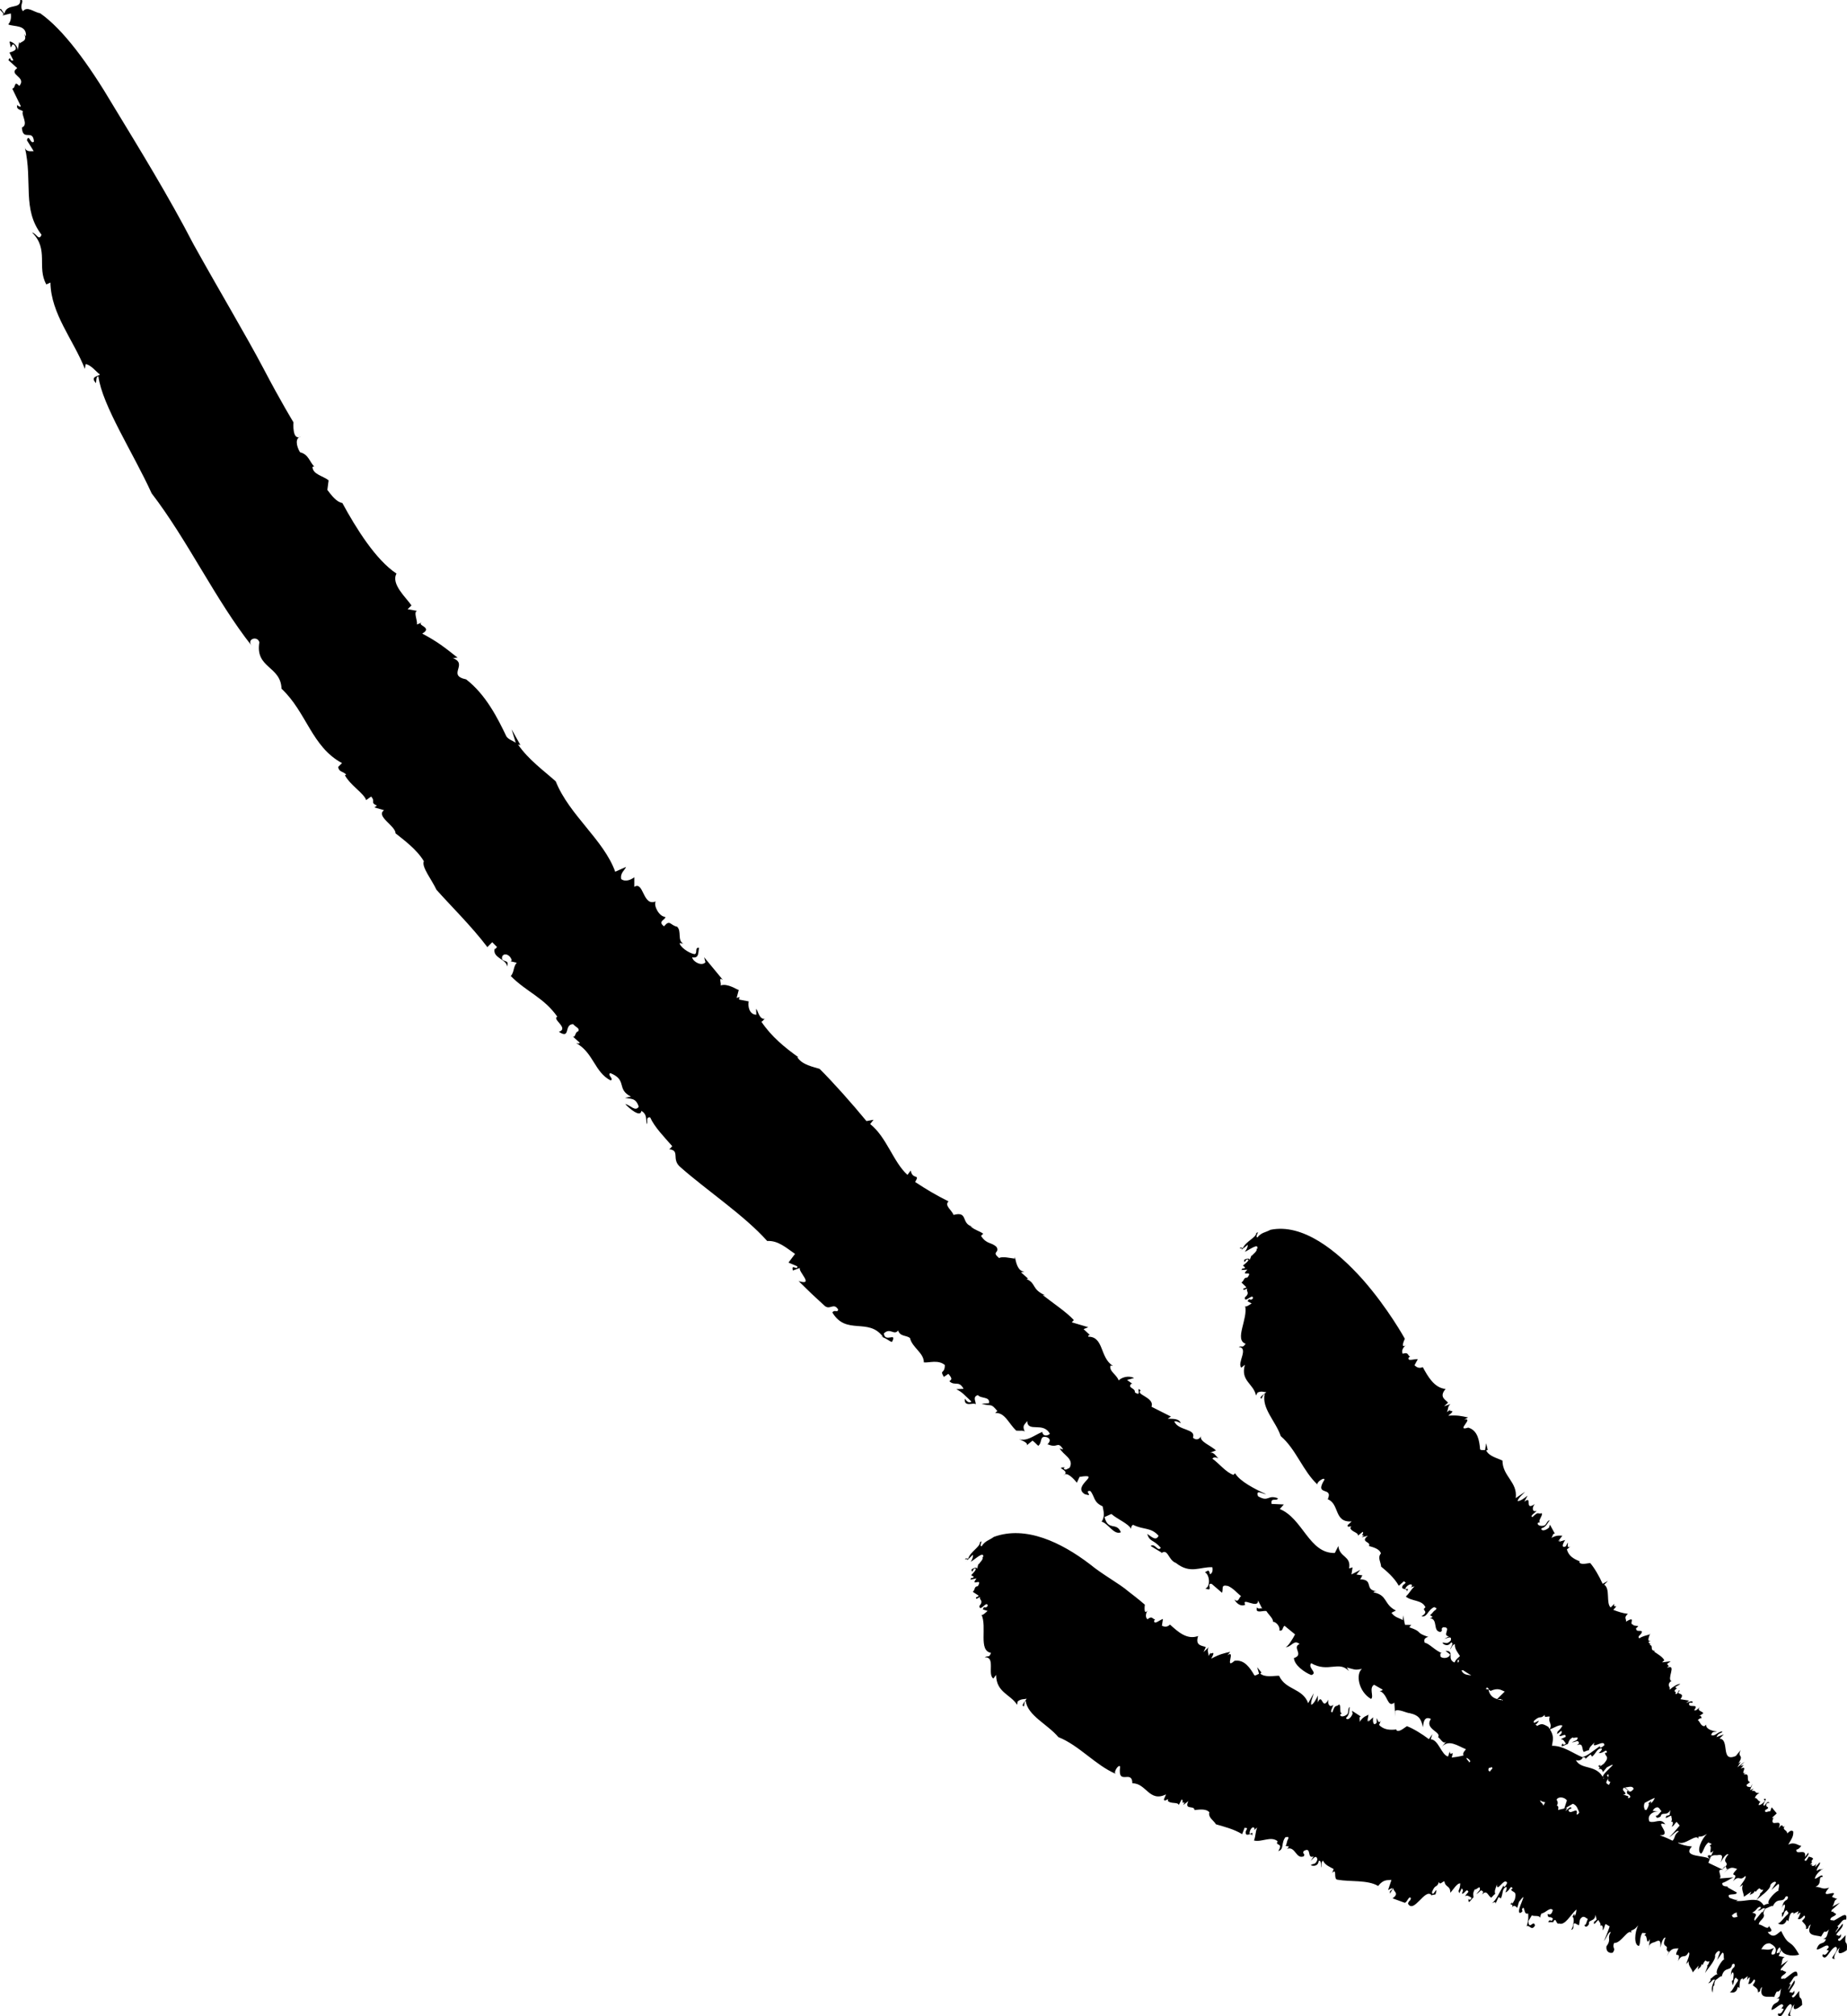 <?xml version="1.0" encoding="UTF-8"?> <svg xmlns="http://www.w3.org/2000/svg" viewBox="0 0 116.586 127.282" fill="none"><path d="M116.575 123.106C116.642 122.366 116.389 122.923 116.506 122.162C116.359 122.287 116.056 122.728 116.021 122.417C116.276 122.283 116.183 122.172 116.207 122.082C116.059 122.356 116.019 122.095 115.895 122.162C115.992 121.926 116.402 121.662 116.311 121.434L115.862 121.998C115.859 121.858 116.195 121.59 115.958 121.624C116.249 121.377 116.277 121.136 116.529 121.184C116.667 120.514 115.998 121.19 115.673 121.27C115.716 121.245 115.775 121.172 115.818 121.148C115.673 121.27 115.613 121.211 115.535 121.205C115.52 120.985 115.817 121.012 115.904 120.827L115.71 120.705C115.723 120.682 115.728 120.674 115.736 120.659C115.63 120.7 115.545 120.717 115.637 120.556C115.827 120.416 115.99 120.24 116.137 120.113L115.654 120.366C115.814 120.194 115.741 119.917 115.977 119.885L115.636 119.747L115.771 119.539C115.737 119.377 114.837 119.883 115.457 119.165C114.998 119.309 115.013 119.123 114.594 119.111C115.072 118.912 114.704 118.477 115.048 118.482C115.049 118.217 114.703 118.611 114.554 118.598C114.585 118.36 114.92 118.02 115.128 117.956L114.874 118.038L114.932 117.964L114.668 118.098C114.713 117.811 114.942 117.698 114.867 117.56L114.58 117.875L114.656 117.623C114.567 117.799 114.446 117.812 114.342 117.778L114.403 117.703L114.253 117.688C114.512 117.56 114.22 117.549 114.453 117.342C114.382 117.255 114.377 117.26 114.174 117.205L114.02 117.456C113.661 117.501 114.283 117.108 114.135 116.963L113.933 117.231C114.054 116.61 113.337 117.176 113.392 116.76C113.54 116.774 113.762 116.451 113.699 116.525C113.474 116.503 113.289 116.247 112.875 116.446C113.132 116.023 113.21 115.901 113.193 115.611C113.065 115.533 113.021 115.554 112.806 115.741C112.826 115.5 112.446 115.543 112.668 115.262C112.464 115.455 112.611 115.136 112.401 115.268L112.481 115.147L112.273 115.417C112.574 114.668 111.687 115.458 111.922 114.789L112.013 114.746L111.849 114.775C111.934 114.648 112.025 114.612 112.151 114.471L111.831 114.09L111.737 114.349C111.636 114.308 111.372 114.508 111.419 114.269C111.893 114.019 111.309 114.146 111.541 113.829L111.706 113.8C111.581 113.726 111.581 113.726 111.367 113.993C111.149 113.956 111.693 113.422 111.327 113.578L111.407 113.673C111.305 113.847 111.058 113.997 111.002 113.935C111.023 113.884 111.078 113.731 111.153 113.741C110.959 113.737 110.911 113.458 110.774 113.519C110.783 113.385 110.961 113.22 111.054 113.183C110.626 113.194 110.991 113.04 110.562 113.051L110.696 112.911L110.464 113.011L110.621 112.604L110.499 112.822C110.397 112.784 110.261 112.84 110.246 112.672L110.469 112.498C110.152 112.416 110.541 111.915 110.068 112.028C110.089 111.977 110.18 111.939 110.227 111.919C109.739 112.081 110.427 111.414 109.868 111.648C109.948 111.587 110.006 111.481 110.068 111.428L109.856 111.485L110.121 111.209L109.667 111.566L109.882 111.223L109.726 111.326C110.13 110.704 109.625 110.994 109.876 110.475L109.568 110.849C108.571 111.288 109.212 109.799 108.539 109.754L108.809 109.487L108.347 109.661C108.474 109.358 108.622 109.47 108.73 109.305C108.424 109.294 108.274 109.647 108.013 109.53C108.095 109.249 108.239 109.364 108.38 109.31C108.075 109.27 107.669 109.156 107.691 108.873C107.654 108.909 107.598 108.951 107.591 108.972C107.355 108.976 107.317 108.694 107.171 108.581C107.299 108.457 107.352 108.468 107.408 108.473C107.378 108.409 107.4 108.257 107.237 108.345L107.515 108.158C107.465 108.006 107.063 108.031 107.31 107.731C107.223 107.846 107.016 108.048 106.942 107.951C107.306 107.483 106.535 107.886 106.621 107.519C106.733 107.44 106.855 107.524 106.834 107.49C106.874 107.307 106.619 107.438 106.431 107.508L106.618 107.355L106.067 107.265C106.434 106.801 105.702 107.018 106.026 106.738C105.929 106.606 105.94 107.02 105.748 106.919C105.882 106.707 105.531 106.869 105.807 106.607L105.857 106.592L105.739 106.505L106.067 106.309C105.924 106.276 105.593 106.479 105.385 106.673C105.453 106.44 105.213 106.446 105.418 106.168L105.514 106.132C105.175 105.999 105.871 105.016 105.231 105.28C105.253 105.236 105.324 105.169 105.351 105.196L105.227 105.037L105.463 104.873L104.914 104.94L105.053 104.809C104.954 104.596 104.639 104.422 104.4 104.257L104.494 104.224C104.073 104.194 104.422 103.87 104.116 103.844C104.158 103.818 104.177 103.809 104.189 103.811L104.045 103.663L104.211 103.566C103.81 103.74 104.31 102.874 104.118 103.181C103.926 103.244 103.669 103.284 103.476 103.428C103.312 103.274 103.621 103.218 103.645 103.002C103.552 102.868 103.29 103.072 103.269 102.792L103.412 102.666C103.319 102.612 103.176 102.654 103.057 102.57L103.153 102.539C102.704 102.637 103.372 101.935 102.633 102.371C102.681 102.188 102.467 102.134 102.755 101.879C102.377 101.83 102.138 101.74 101.834 101.627C102.264 101.166 101.759 101.612 101.91 101.235L101.666 101.476C101.36 101.198 101.659 100.283 101.259 100.038L101.499 99.8L101.161 99.982C100.954 99.516 100.632 98.959 100.373 98.668C100.155 98.692 99.724 98.819 99.684 98.582L99.736 98.568C99.357 98.425 99.01 98.232 98.905 97.808C99.023 97.733 99.074 97.639 99.172 97.61C98.831 97.791 99.009 97.451 98.961 97.38L98.835 97.62C98.524 97.749 98.651 97.428 98.801 97.217L98.415 97.328C98.434 97.295 98.462 97.245 98.501 97.21L98.347 97.306L98.621 96.939C98.524 96.963 98.29 96.868 97.923 97.091C98.022 96.98 98.005 96.779 98.148 96.82L97.834 96.248L97.78 96.428C97.534 96.66 97.251 96.652 97.301 96.48C97.593 96.398 97.67 96.168 97.823 95.962C97.627 96.018 97.645 96.217 97.477 96.304C97.234 96.371 96.998 96.272 97.077 96.128L97.221 96.087C97.029 96.057 97.429 95.619 97.315 95.527C97.021 95.608 97.151 95.367 96.73 95.77C96.517 95.704 96.979 95.456 96.984 95.373C96.717 95.487 96.682 95.165 96.882 94.948C96.169 95.428 96.782 94.359 96.216 94.8L96.425 94.415C96.276 94.539 95.93 94.796 95.789 94.751C95.868 94.522 96.139 94.326 96.266 94.171L95.675 94.573C95.809 93.557 94.842 93.201 94.838 92.204C94.508 92.043 93.985 91.931 93.811 91.563L93.908 91.533L93.806 91.108L93.74 91.541C93.621 91.528 93.472 91.567 93.427 91.494C93.379 90.971 93.29 90.298 92.678 90.121C91.834 90.392 93.086 89.477 92.423 89.611C92.489 89.575 92.596 89.521 92.669 89.483C92.236 89.386 92.008 89.33 91.415 89.369C92.056 88.878 91.253 89.205 91.6 88.951L91.328 89.144C91.431 88.954 91.369 88.762 91.567 88.631L91.15 88.777L91.401 88.55C91.287 88.373 90.794 88.209 91.249 87.682C90.534 87.619 90.125 86.889 89.81 86.304C89.539 86.415 89.4 86.283 89.285 86.187L89.494 85.803C89.302 85.767 88.814 85.976 88.92 85.7C88.956 85.671 88.989 85.651 89.009 85.643C88.849 85.58 88.919 85.329 88.545 85.461C88.453 85.317 88.513 85.056 88.833 84.85C88.311 85.272 88.677 84.514 88.677 84.514C88.677 84.514 87.623 82.591 86.009 80.762C84.378 78.94 82.232 77.215 80.191 77.635C79.903 77.8 79.614 77.797 79.371 78.115C79.18 78.085 79.569 77.641 79.304 77.841C79.275 78.145 78.625 78.365 78.451 78.798L78.306 78.753C78.113 78.889 78.62 78.703 78.28 78.969L78.762 78.581C78.762 78.723 78.703 78.854 78.574 79.024C78.815 78.932 79.479 78.42 79.361 78.844L79.29 78.822C79.434 78.951 79.069 79.176 79.023 79.275L79 79.24L78.872 79.567C78.947 79.336 78.442 79.519 78.538 79.577C78.554 79.865 78.612 79.433 78.779 79.509C78.872 79.567 78.603 79.77 78.456 79.891L78.598 80.019C78.379 80.204 78.527 79.916 78.356 80.174L78.739 80.149C78.227 80.667 79.171 80.113 78.73 80.654C78.489 80.639 78.559 80.827 78.363 80.962L78.668 81.253C78.617 81.351 78.428 81.32 78.497 81.34C78.399 81.536 78.716 81.32 78.736 81.359C78.612 81.521 78.949 81.59 78.579 81.902C78.525 82.331 79.115 81.586 79.086 81.967C78.888 82.191 78.896 81.853 78.747 82.146L79.005 82.282C78.885 82.356 78.614 82.557 78.594 82.436C78.791 83.256 77.891 84.577 78.625 84.827C78.425 85.13 78.402 84.93 78.187 85.029C78.854 85.095 78.06 86.053 78.357 86.338L78.581 86.153C78.281 87.182 79.14 87.346 79.279 88.097L79.382 87.907C79.649 87.793 79.766 87.885 79.93 87.885C79.83 87.993 79.415 88.225 79.629 88.294C79.681 88.198 79.709 88.064 79.83 87.993C79.627 88.918 80.525 89.711 80.844 90.66C81.812 91.482 82.254 92.894 83.175 93.726C83.037 93.596 83.632 93.199 83.598 93.415C82.928 94.493 84.184 93.807 83.811 94.643C84.57 94.948 84.186 96.126 85.32 96.043L85.068 96.277C85.015 96.455 85.211 96.323 85.305 96.38L85.23 96.441C85.293 96.718 85.748 96.726 85.717 96.941L86.014 96.702C86.134 96.795 85.839 96.953 86.101 96.927L85.953 97.045L86.342 96.948C85.819 97.369 86.568 97.307 86.411 97.595C86.628 97.664 87.08 97.758 87.165 98.066C86.935 98.336 87.165 98.607 87.178 98.896C87.525 99.182 88.015 99.597 88.294 100.107L88.618 99.818L88.733 99.913C88.662 99.972 88.635 100.024 88.585 100.037C88.288 100.443 88.923 100.197 88.771 100.488C89.017 100.175 88.749 100.366 88.701 100.295C88.78 100.066 89.173 99.883 89.117 100.146L89.039 100.206L89.288 100.143C89.036 100.377 88.984 100.558 88.738 100.785C89.116 101.108 89.77 100.977 89.978 101.469C89.66 101.679 90.284 101.682 89.723 102.038C90.111 102.104 90.093 101.65 90.533 101.449C90.578 101.521 90.776 101.467 90.601 101.641C90.457 101.715 90.346 101.956 90.255 101.945L90.423 102.066C90.398 102.114 90.302 102.142 90.254 102.15C90.807 102.214 90.406 102.99 90.932 103.022C91.131 102.886 90.889 102.866 91.087 102.727C91.69 102.693 90.976 103.264 91.463 103.298L91.168 103.461C91.408 103.398 91.654 103.246 91.576 103.563C91.306 103.847 91.237 103.657 91.042 103.705C91.114 103.811 91.395 103.991 91.595 103.683C91.792 103.716 91.567 103.988 91.541 104.118C91.614 104.056 91.643 103.84 91.835 103.787C91.807 104.09 92.022 104.327 92.157 104.542C92.085 104.607 91.986 104.715 91.938 104.728C91.966 104.717 91.962 104.728 91.983 104.724C91.927 104.742 91.885 104.811 91.806 104.949C91.289 104.728 91.868 104.204 91.241 104.215L91.529 104.435C91.502 104.657 91.129 104.735 90.934 104.591C90.919 104.514 90.865 104.297 91.042 104.365C90.61 104.225 90.177 103.712 89.943 103.712C89.813 103.492 90.012 103.341 90.169 103.34C89.252 103.033 89.873 103.039 88.954 102.725L89.079 102.577L88.688 102.573L88.56 101.974L88.548 102.272C88.285 102.121 88.054 102.115 87.831 101.812L88.112 101.669C87.332 101.283 87.597 100.695 86.709 100.527C86.695 100.453 86.849 100.456 86.928 100.458C86.057 100.369 86.77 99.713 85.838 99.696C85.931 99.647 85.936 99.502 86.007 99.452L85.622 99.396L85.869 99.1L85.307 99.392L85.375 98.943L85.157 99.013C85.3 98.202 84.551 98.336 84.479 97.595L84.257 98.036C82.632 98.077 82.249 95.866 80.783 95.262L81.038 94.975L80.265 94.939C80.184 94.487 80.621 94.805 80.662 94.582C80.001 94.331 80.094 94.857 79.408 94.452C79.25 93.997 79.689 94.317 79.924 94.325C79.231 94.016 78.243 93.504 77.967 93.007C77.924 93.045 77.857 93.078 77.862 93.111C77.372 92.937 76.969 92.398 76.527 92.08C76.648 91.949 76.772 92.009 76.902 92.064C76.759 91.927 76.628 91.663 76.385 91.702L76.752 91.567C76.466 91.258 75.647 90.996 75.819 90.634C75.767 90.782 75.569 90.992 75.3 90.757C75.513 90.171 74.377 90.336 74.123 89.731C74.263 89.665 74.612 89.906 74.527 89.824C74.397 89.525 74.016 89.579 73.708 89.557L73.913 89.424L72.683 88.804C72.902 88.217 71.658 88.045 71.999 87.777C71.649 87.448 72.142 88.238 71.636 87.899C71.671 87.603 71.142 87.633 71.407 87.354L71.484 87.36L71.138 87.113L71.584 86.992C71.255 86.818 70.809 86.936 70.612 87.144C70.479 86.759 69.995 86.57 70.093 86.206L70.248 86.221C69.411 85.704 69.69 84.381 68.692 84.381C68.683 84.302 68.749 84.235 68.838 84.314L68.398 83.906L68.692 83.783L67.65 83.473L67.785 83.336C67.343 82.846 66.481 82.274 65.818 81.752L65.967 81.769C65.093 81.374 65.432 81.033 64.796 80.739C64.847 80.715 64.876 80.716 64.901 80.724L64.448 80.32L64.672 80.273C64.065 80.285 64.079 79.008 64.052 79.455C63.745 79.423 63.275 79.294 63.063 79.42C62.562 78.988 63.107 79.127 62.91 78.726C62.572 78.391 62.29 78.578 61.924 78.018L62.064 77.881C61.815 77.704 61.585 77.679 61.252 77.418L61.405 77.437C60.624 77.273 61.152 76.434 60.188 76.695C60.079 76.386 59.593 76.105 59.872 75.84C59.073 75.444 58.49 75.092 57.766 74.617C58.096 74.058 57.609 74.52 57.486 73.893L57.28 74.167C56.385 73.36 55.969 71.785 54.928 70.96L55.137 70.688L54.692 70.771C53.779 69.66 52.548 68.277 51.739 67.48C51.35 67.34 50.648 67.246 50.324 66.735L50.399 66.745C49.551 66.137 48.695 65.445 48.059 64.496C48.206 64.446 48.2 64.297 48.355 64.322C47.905 64.388 47.885 63.859 47.726 63.68L47.742 64.057C47.29 64.051 47.195 63.506 47.259 63.216L46.652 63.1C46.652 63.054 46.654 62.98 46.689 62.937L46.498 62.998L46.631 62.493C46.477 62.466 45.937 62.058 45.485 62.209C45.554 62.07 45.317 61.646 45.625 61.855L44.446 60.428L44.529 60.745C44.31 61.006 43.768 60.748 43.686 60.435C44.144 60.519 44.055 60.128 44.128 59.836C43.82 59.783 44.061 60.203 43.833 60.234C43.451 60.164 42.906 59.757 42.9 59.531L43.131 59.576C42.741 59.353 43.04 58.798 42.743 58.502C42.29 58.405 42.291 58.022 41.916 58.476C41.464 58.144 42.069 58.048 41.986 57.877C41.615 57.871 41.238 57.174 41.388 56.903C40.563 57.254 40.639 55.59 40.038 55.987L40.039 55.379C39.885 55.496 39.509 55.717 39.211 55.495C39.137 55.102 39.437 54.939 39.517 54.727L38.833 55.03C38.113 53.018 35.929 51.455 35.079 49.325C34.356 48.674 33.335 47.942 32.7 46.999L32.851 47.036L32.294 46.043L32.555 46.886C32.339 46.746 32.112 46.687 31.968 46.496C31.42 45.344 30.665 43.844 29.424 42.888C28.177 42.628 29.602 41.919 28.57 41.54C28.676 41.557 28.785 41.507 28.888 41.519C28.072 40.875 27.637 40.519 26.652 39.997C27.363 39.596 26.244 39.477 26.636 39.287L26.322 39.426C26.35 39.118 26.09 38.646 26.325 38.564L25.729 38.457L25.974 38.221C25.641 37.729 24.662 36.868 25.028 36.209C23.724 35.349 22.49 33.373 21.608 31.751C21.237 31.695 20.919 31.261 20.663 30.928L20.742 30.324C20.405 30.041 19.732 29.953 19.725 29.471C19.765 29.448 19.799 29.445 19.837 29.454C19.529 29.14 19.475 28.679 18.939 28.552C18.693 28.14 18.614 27.637 19.003 27.549C18.424 27.882 18.524 26.659 18.524 26.659C18.524 26.659 17.727 25.357 16.624 23.25C15.517 21.151 13.859 18.382 12.209 15.411C10.652 12.398 8.767 9.34 7.153 6.678C5.573 4.002 3.973 1.838 2.531 0.834C2.149 0.783 1.726 0.355 1.451 0.708C1.161 0.364 1.618 -0.05 1.277 0.005C1.313 0.629 0.419 0.173 0.277 0.864L0.054 0.559C-0.196 0.581 0.502 0.913 0.073 1L0.682 0.849C0.72 1.159 0.67 1.36 0.521 1.541C0.857 1.705 1.696 1.532 1.636 2.293L1.526 2.137C1.768 2.631 1.298 2.607 1.254 2.754L1.212 2.639L1.114 3.192C1.159 2.782 0.467 2.458 0.623 2.723C0.732 3.393 0.691 2.504 0.958 2.922C1.114 3.192 0.778 3.247 0.596 3.316L0.843 3.807C0.572 3.91 0.708 3.47 0.528 3.794L1.088 4.301C0.482 4.722 1.712 4.849 1.219 5.425C0.86 5.039 1.018 5.565 0.773 5.592L1.312 6.698C1.267 6.847 0.976 6.5 1.088 6.652C1 6.947 1.398 6.925 1.448 7.039C1.312 7.221 1.829 7.875 1.382 8.05C1.431 8.958 2.073 8.103 2.144 8.935C1.922 9.159 1.829 8.402 1.698 8.853L2.126 9.541C1.965 9.54 1.635 9.609 1.57 9.303C2.074 11.487 1.377 13.193 2.622 14.82C2.446 15.24 2.322 14.747 2.025 14.674C3.109 15.753 2.309 16.861 2.924 17.955L3.183 17.837C3.215 19.815 4.628 21.436 5.356 23.285L5.408 22.981C5.785 23.07 6.031 23.435 6.308 23.643C6.21 23.762 5.663 23.759 6.059 24.188C6.086 24.031 6.052 23.77 6.212 23.76C6.448 25.588 8.407 28.585 9.57 31.14C11.856 34.12 13.604 37.876 15.891 40.774C15.537 40.339 16.252 40.109 16.372 40.545C16.093 42.192 17.725 42.033 17.77 43.476C19.353 44.958 19.671 47.143 21.589 48.173L21.344 48.417C21.401 48.751 21.631 48.674 21.852 48.893L21.773 48.947C22.138 49.599 22.972 50.076 23.112 50.509L23.425 50.285C23.725 50.608 23.339 50.647 23.79 50.858L23.631 50.97L24.243 51.147C23.694 51.529 24.98 52.138 24.965 52.606C25.417 52.969 26.315 53.616 26.754 54.368C26.592 54.719 27.256 55.535 27.55 56.169C28.419 57.15 29.758 58.46 30.764 59.789L31.071 59.479L31.375 59.784C31.302 59.841 31.301 59.92 31.223 59.9C31.076 60.482 32 60.552 32.004 61.02C32.153 60.59 31.848 60.748 31.694 60.556C31.614 60.148 32.153 60.124 32.307 60.626L32.231 60.684L32.617 60.776C32.387 61.034 32.47 61.358 32.242 61.617C33.254 62.633 34.325 62.968 35.18 64.183C34.805 64.328 35.953 64.913 35.276 65.137C36.046 65.632 35.571 64.664 36.178 64.652C36.332 64.844 36.638 64.915 36.487 65.114C36.293 65.134 36.328 65.538 36.151 65.428L36.593 65.823C36.599 65.898 36.442 65.866 36.367 65.848C37.471 66.459 37.525 67.691 38.547 68.206C38.773 68.102 38.302 67.852 38.527 67.742C39.625 68.194 38.881 68.734 39.827 69.23L39.448 69.304C39.837 69.387 40.136 69.292 40.318 69.864C40.107 70.204 39.775 69.754 39.468 69.694C39.714 69.969 40.43 70.577 40.485 70.127C40.88 70.358 40.746 70.711 40.837 70.961C40.907 70.9 40.733 70.48 41.042 70.541C41.3 71.135 41.948 71.801 42.433 72.355C42.361 72.421 42.294 72.561 42.216 72.546C42.982 72.619 42.329 73.183 42.969 73.697C44.606 75.142 46.988 76.728 48.427 78.341C49.114 78.301 49.617 78.764 50.184 79.156L49.771 79.704L50.33 79.941C50.356 80.255 49.927 79.728 50.046 80.203L50.492 80.045C50.356 80.255 51.433 81.19 50.411 80.873C50.411 80.873 50.812 81.264 51.209 81.652C51.62 82.032 52.026 82.409 52.026 82.409C52.377 82.755 52.621 82.187 52.91 82.675C52.856 82.897 52.676 82.641 52.541 82.854C53.414 84.326 54.823 83.146 55.739 84.396L55.583 84.378C55.896 84.42 56.246 84.768 56.312 84.699C56.626 84.056 55.863 84.793 55.789 84.178C56.204 83.777 56.42 84.336 56.693 83.99C56.818 84.383 57.19 84.279 57.437 84.462C57.587 85.085 58.32 85.399 58.316 86.005C58.627 86.044 59.216 85.815 59.64 86.17C59.638 86.777 59.289 86.427 59.576 86.922L59.863 86.727C60.157 87.065 60.043 87.09 59.927 87.194C60.271 87.525 60.521 87.114 60.821 87.672L60.361 87.697C60.77 87.898 60.866 88.065 61.318 88.474C61.181 88.615 61.003 88.447 60.901 88.291C60.832 88.879 61.478 88.497 61.581 88.651C61.635 88.51 61.352 88.184 61.727 88.069C61.918 88.31 62.516 88.144 62.424 88.583L61.961 88.611C62.617 88.825 62.493 88.515 62.964 89.085C62.915 89.08 62.878 89.151 62.819 89.197C63.446 89.164 63.652 89.849 64.148 90.313C64.381 90.334 64.606 90.281 64.684 90.375C64.513 89.981 64.657 89.97 64.837 89.706C64.872 90.46 65.845 89.723 66.269 90.511C66.138 90.646 65.835 90.696 65.79 90.393C65.207 90.641 64.872 90.987 64.313 90.859C64.639 90.966 64.974 91.149 64.761 91.277L65.175 90.943C65.331 91.055 65.424 91.179 65.537 91.27C65.812 91.066 65.59 90.602 66.07 90.723C66.561 90.913 65.926 91.309 66.137 91.175C66.799 91.463 66.719 90.924 67.113 91.489C67.031 91.48 66.879 91.465 66.866 91.392C67.093 91.861 67.819 92.075 67.519 92.655C67.376 92.719 67.245 92.858 67.14 92.699L67.207 92.628C66.515 92.643 67.62 92.814 67.135 93.145C67.32 92.859 67.783 93.357 67.973 93.6L68.145 93.232C69.645 92.99 67.619 93.792 68.47 94.322C69.118 94.53 68.356 94.084 68.823 94.123C69.108 94.448 69.003 94.83 69.598 95.089C69.634 95.318 69.784 95.7 69.534 96.059C69.943 96.158 70.316 96.927 70.751 96.73C70.472 96.047 69.959 96.685 69.718 95.769L70.151 95.573C70.548 95.918 71.209 96.169 71.398 96.512C71.391 96.402 71.431 96.298 71.524 96.259C72.211 96.596 72.641 96.395 73.131 96.949C72.967 97.313 72.673 96.997 72.412 96.829C72.586 97.367 72.78 97.154 73.27 97.705C73.091 97.995 72.901 97.385 72.629 97.594L73.326 98.012L73.284 98.067C73.726 97.694 73.731 98.49 74.224 98.664C75.136 99.39 75.746 98.896 76.528 98.936C76.568 99.167 76.518 99.317 76.375 99.383C76.308 99.005 76.223 99.192 76.056 99.248C76.399 99.444 76.388 100.227 76.077 100.271C76.668 100.529 76.084 99.891 76.49 99.992L77.137 100.55C77.235 100.256 77.04 100.018 77.52 100.12C77.863 100.288 77.965 100.448 78.338 100.765C78.195 100.837 78.191 101.21 77.916 100.968C78.033 101.205 78.312 101.446 78.602 101.302C78.329 100.776 79.454 101.624 79.407 101.028L79.673 101.556C79.582 101.476 79.454 101.624 79.345 101.472C79.199 101.915 79.768 101.634 79.943 101.71C80.041 101.892 80.41 102.212 80.342 102.373C80.551 102.375 80.827 102.697 80.751 102.925C81.004 103.004 80.94 102.706 81.084 102.633L81.746 103.175C81.637 103.395 81.291 103.986 81.132 103.981C81.528 103.996 81.656 103.469 82.032 103.782C81.528 103.996 82.336 104.46 81.675 104.669C81.695 105.116 82.348 105.58 82.773 105.743C83.213 105.6 82.514 105.288 82.764 104.993C83.838 105.617 84.523 104.806 85.143 105.491L85.016 105.265C85.602 105.422 85.518 105.429 85.971 105.356C85.568 105.652 85.735 106.781 86.543 107.251C86.745 107.1 86.392 106.569 86.733 106.353L87.269 106.659C87.284 106.717 87.184 106.742 87.085 106.746C87.62 106.945 87.563 107.844 88.013 107.485L88.071 108.373L88.062 108.003C88.26 107.853 88.811 108.152 88.971 108.145C89.638 108.292 89.709 108.587 89.821 109.036C89.842 108.812 89.872 108.292 90.322 108.513C89.876 109.143 91.016 109.337 90.774 109.662C90.946 109.766 91.104 110.168 91.304 109.916L91.002 110.294C91.422 109.767 92.007 110.207 92.533 110.426C92.341 110.64 92.33 110.74 92.387 110.814C92.125 110.886 91.893 110.921 91.634 110.951C91.808 110.343 91.56 110.966 91.51 110.568L91.404 110.885C90.981 110.783 90.807 109.829 90.311 109.795L90.415 109.471L90.195 109.789C89.766 109.462 89.191 109.111 88.807 108.969C88.619 109.086 88.28 109.402 88.129 109.209L88.166 109.172C87.761 109.223 87.351 109.214 87.048 108.887C87.122 108.762 87.122 108.655 87.196 108.585C86.977 108.899 86.975 108.517 86.898 108.476L86.9 108.75C86.679 109.011 86.639 108.662 86.676 108.409L86.377 108.682C86.381 108.646 86.381 108.591 86.398 108.541L86.305 108.695L86.382 108.24C86.306 108.312 86.047 108.332 85.822 108.702C85.858 108.558 85.747 108.385 85.899 108.36L85.34 107.996L85.38 108.181C85.264 108.501 85.003 108.628 84.967 108.446C85.193 108.244 85.154 108.005 85.196 107.749C85.045 107.891 85.159 108.057 85.042 108.215C84.855 108.382 84.592 108.405 84.594 108.241L84.708 108.142C84.52 108.202 84.673 107.629 84.524 107.601C84.296 107.808 84.301 107.534 84.104 108.087C83.879 108.126 84.183 107.694 84.15 107.615C83.959 107.84 83.775 107.574 83.854 107.29C83.433 108.041 83.487 106.817 83.177 107.468L83.185 107.034C83.109 107.209 82.915 107.597 82.763 107.617C82.729 107.384 82.887 107.085 82.926 106.889L82.575 107.518C82.22 106.556 81.149 106.703 80.738 105.787C80.379 105.784 79.861 105.91 79.549 105.65L79.627 105.584L79.355 105.246L79.475 105.662C79.363 105.702 79.244 105.802 79.177 105.755C78.912 105.305 78.553 104.741 77.924 104.844C77.259 105.443 78.031 104.092 77.48 104.495C77.527 104.437 77.602 104.343 77.655 104.278C77.22 104.376 76.989 104.423 76.455 104.707C76.852 103.994 76.237 104.632 76.456 104.258L76.282 104.543C76.301 104.331 76.166 104.191 76.295 103.988L75.971 104.291L76.111 103.981C75.936 103.873 75.409 103.937 75.627 103.278C74.913 103.544 74.327 102.982 73.852 102.556C73.645 102.753 73.476 102.682 73.342 102.633L73.407 102.204C73.222 102.241 72.839 102.608 72.851 102.311C72.876 102.271 72.898 102.242 72.916 102.23C72.749 102.225 72.736 101.966 72.431 102.222C72.302 102.123 72.275 101.858 72.507 101.556C72.155 102.13 72.264 101.299 72.264 101.299C72.264 101.299 71.871 100.951 71.234 100.469C70.63 99.948 69.64 99.438 68.781 98.733C67.007 97.383 64.753 96.279 62.733 97.021C62.461 97.227 62.168 97.271 61.965 97.612C61.766 97.611 62.102 97.132 61.855 97.366C61.867 97.655 61.232 97.966 61.117 98.394L60.96 98.376C60.784 98.533 61.279 98.284 60.968 98.583L61.408 98.144C61.431 98.272 61.389 98.407 61.278 98.588C61.517 98.466 62.119 97.873 62.063 98.293L61.986 98.282C62.152 98.382 61.817 98.657 61.781 98.757L61.752 98.729L61.674 99.063C61.713 98.83 61.225 99.086 61.329 99.124C61.403 99.396 61.38 98.974 61.566 99.021C61.672 99.062 61.433 99.296 61.303 99.438L61.472 99.539C61.28 99.753 61.379 99.448 61.25 99.72L61.64 99.641C61.203 100.227 62.074 99.535 61.724 100.13C61.471 100.153 61.578 100.329 61.405 100.49L61.774 100.729C61.741 100.833 61.541 100.831 61.617 100.844C61.555 101.051 61.832 100.792 61.866 100.822C61.773 100.999 62.133 101.016 61.817 101.384C61.851 101.819 62.3 100.986 62.348 101.369C62.195 101.621 62.129 101.29 62.04 101.601L62.336 101.691C62.222 101.791 61.994 102.03 61.949 101.917C62.325 102.699 61.732 104.199 62.554 104.342C62.43 104.688 62.354 104.485 62.16 104.624C62.861 104.578 62.309 105.709 62.703 105.962L62.877 105.732C62.883 106.843 63.779 106.952 64.202 107.619L64.238 107.406C64.478 107.225 64.634 107.282 64.807 107.235C64.742 107.362 64.393 107.708 64.642 107.711C64.661 107.603 64.644 107.468 64.742 107.362C64.866 108.308 66.105 108.829 66.808 109.661C68.121 110.18 69.154 111.442 70.432 111.98C70.238 111.897 70.645 111.31 70.705 111.531C70.533 112.784 71.458 111.663 71.478 112.575C72.359 112.564 72.538 113.8 73.603 113.274L73.468 113.586C73.499 113.771 73.629 113.571 73.748 113.59L73.706 113.673C73.895 113.904 74.339 113.733 74.409 113.945L74.583 113.598C74.743 113.638 74.53 113.902 74.774 113.773L74.688 113.946L75.016 113.698C74.721 114.299 75.404 113.936 75.396 114.266C75.631 114.246 76.105 114.147 76.336 114.402C76.248 114.744 76.6 114.904 76.755 115.165C77.229 115.302 77.893 115.468 78.406 115.785L78.563 115.379L78.722 115.412C78.681 115.498 78.682 115.557 78.64 115.587C78.564 116.089 79.033 115.579 79.033 115.908C79.112 115.515 78.956 115.812 78.877 115.767C78.842 115.527 79.114 115.187 79.19 115.449L79.155 115.534L79.351 115.366C79.231 115.689 79.272 115.871 79.155 116.188C79.665 116.304 80.214 115.889 80.646 116.232C80.453 116.565 81.036 116.282 80.687 116.856C81.08 116.743 80.841 116.341 81.15 115.966C81.23 116.004 81.384 115.872 81.306 116.102C81.21 116.233 81.222 116.504 81.136 116.528L81.35 116.563C81.353 116.619 81.272 116.685 81.234 116.713C81.78 116.521 81.794 117.397 82.299 117.182C82.411 116.971 82.177 117.065 82.294 116.85C82.834 116.542 82.458 117.374 82.92 117.191L82.734 117.471C82.925 117.301 83.075 117.058 83.159 117.377C83.05 117.751 82.89 117.612 82.738 117.745C82.858 117.808 83.206 117.84 83.237 117.476C83.432 117.412 83.36 117.755 83.404 117.89C83.439 117.8 83.356 117.588 83.509 117.456C83.633 117.738 83.948 117.855 84.181 117.985C84.147 118.073 84.112 118.215 84.071 118.252C84.45 117.857 84.122 118.659 84.437 118.663C85.217 118.805 86.326 118.658 86.99 119.056C87.329 118.631 87.558 118.701 87.83 118.673L87.618 119.316L87.883 119.183C87.888 119.405 87.692 119.249 87.739 119.539L87.959 119.168C87.886 119.403 88.392 119.493 87.902 119.837L88.641 120.108C88.799 120.185 88.932 119.612 89.057 119.831C89.024 120.035 88.948 119.933 88.874 120.171C89.243 120.839 89.958 119.159 90.359 119.635L90.284 119.705C90.431 119.564 90.587 119.645 90.623 119.559C90.796 118.893 90.407 119.871 90.391 119.437C90.602 118.903 90.692 119.217 90.829 118.802C90.876 119.04 91.062 118.757 91.175 118.762C91.225 119.165 91.565 119.017 91.542 119.486C91.69 119.349 91.977 118.855 92.175 118.897C92.152 119.369 91.994 119.292 92.117 119.511L92.262 119.21C92.39 119.31 92.337 119.389 92.277 119.536C92.43 119.607 92.57 119.15 92.69 119.427L92.47 119.693C92.658 119.628 92.698 119.7 92.888 119.8C92.817 119.982 92.742 119.939 92.699 119.868C92.638 120.37 92.958 119.734 93.001 119.805C93.034 119.662 92.918 119.549 93.099 119.261C93.176 119.357 93.468 118.918 93.405 119.315L93.184 119.575C93.48 119.41 93.438 119.224 93.63 119.435C93.609 119.456 93.586 119.53 93.559 119.597C93.857 119.253 93.922 119.687 94.13 119.798C94.242 119.692 94.349 119.542 94.382 119.574C94.319 119.349 94.389 119.269 94.49 118.962C94.468 119.541 94.971 118.458 95.134 118.864C95.062 119.042 94.913 119.237 94.909 119.018C94.618 119.514 94.437 119.962 94.175 120.147C94.328 120.059 94.478 120.032 94.369 120.246L94.587 119.765C94.656 119.777 94.693 119.826 94.74 119.842C94.883 119.54 94.802 119.285 95.026 119.134C95.249 119.036 94.923 119.672 95.033 119.461C95.332 119.347 95.323 118.967 95.484 119.209C95.448 119.238 95.372 119.31 95.37 119.256C95.452 119.514 95.788 119.312 95.611 119.923C95.538 120.046 95.466 120.224 95.426 120.149L95.463 120.06C95.132 120.428 95.653 119.996 95.395 120.514C95.504 120.185 95.695 120.346 95.772 120.437L95.879 120.062C96.619 119.101 95.59 120.774 95.967 120.76C96.266 120.59 95.93 120.628 96.151 120.42C96.267 120.533 96.198 120.875 96.461 120.795C96.464 120.961 96.506 121.196 96.363 121.602C96.549 121.489 96.666 121.929 96.891 121.559C96.81 121.137 96.52 121.903 96.472 121.281L96.69 120.912C96.857 120.996 97.153 120.884 97.219 121.066C97.222 120.98 97.252 120.876 97.3 120.797C97.602 120.739 97.828 120.367 98.018 120.58C97.911 120.952 97.793 120.838 97.682 120.829C97.723 121.176 97.835 120.911 98.024 121.121C97.914 121.441 97.872 121.039 97.726 121.342L98.028 121.339L98.004 121.405C98.247 120.892 98.188 121.527 98.41 121.426C98.79 121.575 99.126 120.884 99.505 120.539C99.504 120.706 99.471 120.845 99.393 120.971C99.39 120.698 99.337 120.89 99.251 121.013C99.398 121.01 99.331 121.64 99.172 121.829C99.438 121.75 99.209 121.52 99.396 121.405L99.664 121.542C99.737 121.261 99.663 121.163 99.889 121.013C100.041 120.982 100.079 121.062 100.227 121.146C100.151 121.27 100.117 121.579 100.003 121.511C100.039 121.644 100.151 121.708 100.301 121.465C100.227 121.146 100.674 121.349 100.713 120.875L100.786 121.194C100.75 121.173 100.674 121.349 100.635 121.275C100.521 121.706 100.823 121.215 100.897 121.203C100.925 121.309 101.07 121.409 101.017 121.573C101.117 121.482 101.217 121.627 101.154 121.846C101.266 121.8 101.265 121.58 101.349 121.458L101.604 121.609C101.527 121.842 101.297 122.476 101.221 122.544C101.41 122.378 101.529 121.892 101.677 121.98C101.41 122.378 101.746 122.403 101.401 122.869C101.36 123.229 101.613 123.322 101.801 123.267C102.031 122.958 101.732 123.006 101.887 122.654C102.332 122.691 102.764 121.727 102.983 122.017L102.951 121.885C103.217 121.758 103.176 121.798 103.41 121.542C103.177 121.96 103.121 122.807 103.454 122.842C103.575 122.629 103.468 122.351 103.665 122.02L103.889 122.038C103.888 122.081 103.836 122.145 103.787 122.188C104.033 122.106 103.875 122.896 104.144 122.406L104.051 123.12L104.098 122.821C104.217 122.612 104.442 122.628 104.519 122.565C104.828 122.41 104.82 122.627 104.812 122.951C104.854 122.759 104.945 122.309 105.134 122.308C104.824 123.016 105.354 122.713 105.19 123.077C105.258 123.094 105.273 123.369 105.411 123.075L105.207 123.509C105.494 122.903 105.717 123.03 105.947 122.994C105.531 123.812 106.173 123.014 105.917 123.805C106.203 123.253 106.334 123.717 106.583 123.248C106.736 123.281 106.484 123.797 106.437 123.993L106.598 123.81C106.548 124.105 106.791 124.249 106.849 124.51L107.215 124.086L107.159 124.339C107.24 124.221 107.39 124.208 107.404 123.986L107.467 124.052C107.726 123.512 107.638 123.958 107.898 123.8C107.894 123.907 107.822 124.032 107.754 124.09C107.826 124.134 107.661 124.393 107.616 124.595C107.63 124.43 108.347 123.763 108.256 123.418C108.35 123.189 108.541 123.09 108.568 123.226L108.387 123.731L108.714 123.271C108.866 123.256 108.769 123.59 108.833 123.695C108.724 123.674 108.176 124.515 108.423 124.628C108.264 124.625 108.073 124.864 107.958 124.93C107.999 124.975 108.002 125.032 107.825 125.199C108.086 125.148 108.032 124.936 108.249 124.97C108.032 125.394 108.017 125.561 108.104 125.794L108.137 125.413C108.167 125.364 108.2 125.326 108.218 125.308C108.195 125.235 108.215 125.162 108.283 124.992C108.321 125.014 108.762 124.567 108.665 124.846C108.804 124.076 109.255 124.492 109.329 124.028C109.415 123.915 109.559 123.959 109.47 124.177C109.233 124.356 109.278 124.574 109.244 124.793C109.26 124.685 109.278 124.574 109.365 124.511C109.473 124.529 109.412 124.829 109.398 124.99L109.316 125.053L109.366 125.32C109.495 125.117 109.406 124.886 109.598 124.842C109.585 124.95 109.777 124.906 109.689 125.074C109.478 125.34 109.327 125.75 109.176 125.765C109.284 125.783 109.61 125.887 109.69 125.426L109.797 125.498C109.815 125.281 109.784 124.852 110.04 124.908L109.994 124.992L110.319 124.749L110.273 125.008C110.327 124.899 110.405 124.81 110.46 124.846C110.408 124.984 110.439 125.062 110.345 125.23C110.527 125.293 110.623 125.074 110.712 124.96C110.822 124.979 110.812 125.086 110.638 125.316C110.737 125.44 110.996 125.5 110.966 125.774C111.24 125.67 110.976 125.662 111.231 125.427C110.989 126.247 111.653 126.008 111.991 126.061C112.262 125.375 112.108 126.026 112.478 125.468C112.306 125.641 112.478 126.104 112.13 126.157L112.317 126.168C112.23 126.576 111.922 126.304 111.814 126.87C111.996 126.933 112.492 126.287 112.565 126.625C112.244 127.046 112.804 126.555 112.475 127.028C112.342 127.171 112.315 127.096 112.24 127.099L112.224 127.208C112.521 127.526 112.628 126.726 113 126.514C113.259 126.574 112.977 126.964 112.871 127.183C112.858 127.29 113.006 127.28 113.136 127.189C112.84 127.396 113.039 126.775 113.265 126.52C113.072 127.084 113.577 126.734 113.757 126.563C113.741 125.852 113.547 126.424 113.57 125.681C113.433 125.822 113.181 126.286 113.103 126.003C113.348 125.833 113.239 125.741 113.248 125.65C113.136 125.937 113.057 125.697 112.941 125.779C113.011 125.534 113.391 125.217 113.267 125.014L112.882 125.622C112.861 125.489 113.169 125.177 112.928 125.25C113.194 124.964 113.183 124.728 113.454 124.729C113.492 124.066 112.899 124.82 112.582 124.952C112.623 124.923 112.668 124.842 112.714 124.81C112.58 124.95 112.509 124.904 112.43 124.917C112.377 124.703 112.686 124.68 112.748 124.487L112.527 124.397C112.537 124.375 112.542 124.362 112.548 124.351C112.444 124.407 112.36 124.436 112.425 124.27C112.597 124.097 112.737 123.898 112.866 123.757L112.404 124.08C112.474 123.981 112.475 123.863 112.49 123.765C112.518 123.764 112.545 123.777 112.569 123.777C112.537 123.778 112.524 123.757 112.496 123.755C112.511 123.662 112.54 123.588 112.654 123.554L112.271 123.475L112.436 123.106C112.628 123.515 113.313 123.478 113.562 123.391C112.968 122.311 112.949 122.991 112.435 121.903C112.223 121.995 111.975 122.467 111.579 121.973C112.031 121.935 111.705 121.705 111.658 121.576C111.601 121.897 111.239 121.475 111.02 121.492C111.005 121.231 111.482 121.093 111.305 120.786C111.31 120.781 111.319 120.77 111.324 120.767C111.312 120.694 111.349 120.624 111.452 120.472C111.485 120.502 112.022 120.162 111.873 120.409C112.163 119.689 112.528 120.185 112.696 119.75C112.8 119.653 112.936 119.726 112.801 119.919C112.529 120.052 112.535 120.272 112.46 120.478C112.497 120.376 112.535 120.272 112.631 120.226C112.738 120.265 112.616 120.549 112.573 120.705L112.482 120.746L112.479 121.024C112.65 120.847 112.603 120.601 112.801 120.594C112.77 120.699 112.967 120.694 112.847 120.842C112.589 121.059 112.364 121.438 112.21 121.424C112.315 121.462 112.625 121.631 112.786 121.193L112.883 121.282C112.939 121.076 112.981 120.645 113.228 120.75L113.167 120.828L113.532 120.647L113.444 120.89C113.518 120.793 113.607 120.717 113.652 120.77C113.579 120.893 113.594 120.976 113.475 121.127C113.642 121.225 113.775 121.021 113.878 120.927C113.984 120.966 113.956 121.067 113.745 121.262C113.824 121.406 114.065 121.513 113.993 121.776C114.277 121.725 114.021 121.674 114.305 121.483C113.944 122.261 114.634 122.142 114.952 122.253C115.313 121.607 115.07 122.241 115.509 121.735C115.318 121.881 115.417 122.382 115.073 122.377L115.257 122.422C115.111 122.823 114.852 122.489 114.67 123.048C114.84 123.151 115.407 122.573 115.433 122.933C115.069 123.311 115.669 122.901 115.296 123.334C115.148 123.456 115.132 123.375 115.057 123.365L115.028 123.472C115.282 123.858 115.482 123.049 115.864 122.895C116.11 122.997 115.789 123.356 115.662 123.563C115.636 123.671 115.787 123.684 115.92 123.617C115.609 123.779 115.873 123.171 116.121 122.945C115.859 123.535 116.388 123.254 116.575 123.106ZM108.457 117.103C108.793 117.052 108.717 117.26 108.609 117.572C108.709 117.398 108.93 116.996 109.105 117.057C108.602 117.641 109.19 117.517 108.925 117.815C108.986 117.855 108.921 118.123 109.134 117.888L108.812 118.244C109.259 117.743 109.433 117.938 109.652 117.978C109.031 118.643 109.858 118.066 109.385 118.763C109.811 118.313 109.799 118.81 110.163 118.426C110.294 118.504 109.916 118.935 109.814 119.118L110.017 118.984C109.889 119.256 110.064 119.485 110.081 119.739L110.549 119.414L110.439 119.636C110.546 119.547 110.702 119.565 110.764 119.359L110.813 119.433C111.194 118.977 111.011 119.382 111.302 119.288C111.274 119.384 111.176 119.49 111.095 119.529C111.154 119.584 110.967 119.776 110.873 119.95C110.47 119.878 109.984 120.059 109.558 119.999C109.637 119.992 109.694 119.912 109.771 119.904C109.558 119.999 109.357 119.862 109.175 119.808C108.903 119.455 109.627 119.696 109.631 119.471L109.047 119.142C109.05 119.114 109.052 119.104 109.059 119.092C108.856 119.085 108.678 119.052 108.718 118.869C109.008 118.772 109.198 118.609 109.41 118.516L108.55 118.584C108.737 118.423 108.261 117.937 108.779 118.047L108.706 118.01C108.806 117.933 108.878 117.87 108.921 117.818C108.894 117.803 108.835 117.84 108.706 118.01L107.835 117.595L107.985 117.209C108.16 117.054 108.367 117.143 108.457 117.103ZM99.685 114.413C99.636 114.503 99.578 114.571 99.514 114.538C99.654 113.963 99.09 114.643 99.005 114.274C99.078 114.151 99.232 114.179 99.195 114.158C99.152 113.974 98.966 114.202 98.814 114.335L98.923 114.126L98.791 114.155L99.281 113.867C99.553 113.97 99.586 114.209 99.685 114.413ZM107.912 117.356L107.913 117.349C107.922 117.357 107.917 117.357 107.924 117.363C107.921 117.359 107.914 117.358 107.912 117.356ZM107.196 116.079L107.207 115.948C107.498 115.917 107.45 115.936 107.751 115.771C107.394 116.091 107.065 116.879 107.378 117.019C107.556 116.858 107.542 116.556 107.834 116.309L108.039 116.399C108.026 116.441 107.955 116.48 107.895 116.509C108.149 116.508 107.75 117.215 108.16 116.832L108.017 117.134C107.77 117.081 107.725 117.16 107.915 117.345L107.912 117.356C107.636 117.095 106.141 117.271 106.795 116.565C106.407 116.533 106.16 116.452 105.928 116.349C105.938 116.336 105.938 116.327 105.95 116.315C106.358 116.505 107.084 115.733 107.196 116.079ZM104.874 114.341C104.757 114.428 104.61 114.7 104.53 114.599C104.512 114.735 104.601 114.832 104.83 114.659C104.874 114.341 105.225 114.682 105.434 114.261L105.391 114.576C105.363 114.544 105.226 114.68 105.22 114.597C104.959 114.955 105.418 114.608 105.494 114.622C105.489 114.725 105.585 114.868 105.481 115.006C105.609 114.953 105.65 115.121 105.514 115.307C105.64 115.303 105.716 115.099 105.833 115.013L106.026 115.241C105.872 115.43 105.434 115.947 105.34 115.983C105.577 115.894 105.857 115.479 105.967 115.612C105.648 115.841 105.776 115.983 105.575 116.199C105.361 116.094 105.122 115.979 104.764 115.857C105.636 115.889 104.332 114.903 105.115 115.167C104.835 114.73 104.472 115.12 104.118 114.989C103.935 114.627 104.32 114.307 104.729 114.363L104.32 114.316C104.383 114.206 104.439 114.123 104.612 114.088C104.759 114.122 104.758 114.215 104.874 114.341ZM104.456 113.494C104.395 113.648 104.305 113.767 104.189 113.854C104.293 113.601 104.172 113.757 104.045 113.838C104.125 113.867 104.049 114.065 103.933 114.253L103.831 114.258C103.727 114.026 103.779 113.911 103.811 113.814C104.024 113.705 104.249 113.57 104.456 113.494ZM102.985 113.569C102.979 113.569 102.975 113.566 102.97 113.566C102.976 113.564 102.979 113.569 102.985 113.569ZM102.813 113.512C102.789 113.501 102.773 113.5 102.752 113.491C102.751 113.488 102.75 113.49 102.748 113.489L102.804 113.408L102.451 113.278C102.899 113.257 102.216 113.015 102.524 112.848C102.518 112.845 102.515 112.84 102.507 112.836C102.52 112.837 102.53 112.838 102.542 112.836C102.536 112.841 102.529 112.845 102.524 112.848C102.605 112.905 102.724 112.993 102.879 113.108C102.816 113.105 102.774 113.051 102.723 113.022C102.62 113.363 102.826 113.163 102.915 113.431C102.865 113.487 102.835 113.506 102.813 113.512ZM103.123 112.93C103.012 113.064 102.942 113.101 102.888 113.103L102.575 112.839C102.818 112.819 103.053 112.709 103.123 112.93ZM101.649 112.482C101.628 112.533 101.596 112.608 101.567 112.674C101.231 112.545 101.482 112.417 101.516 112.234C101.496 112.349 101.489 112.46 101.649 112.482ZM101.518 112.221C101.525 112.176 101.468 112.121 101.428 112.069C101.447 112.049 101.468 112.031 101.526 112.009C101.549 112.069 101.532 112.145 101.518 112.221ZM101.434 110.631C101.384 110.643 101.289 110.677 101.313 110.625C101.277 110.891 101.663 110.847 101.247 111.33C101.128 111.415 100.992 111.546 100.986 111.462L101.056 111.396C100.6 111.59 101.251 111.417 100.807 111.78C101.039 111.529 101.149 111.747 101.178 111.871L101.428 111.569C102.494 110.995 100.871 112.101 101.22 112.24C101.239 112.24 101.241 112.236 101.253 112.234L101.228 112.291C100.805 111.345 99.81 111.763 99.471 111.109C99.822 111.244 99.96 110.865 99.9 110.941C99.893 110.94 99.884 110.932 99.877 110.93C100.037 110.923 100.175 110.96 99.991 111.102L100.39 110.758C100.448 110.796 100.461 110.856 100.497 110.89C100.754 110.675 100.791 110.414 101.055 110.37C101.298 110.375 100.736 110.816 100.923 110.668C101.243 110.691 101.396 110.343 101.434 110.631ZM98.624 108.94C98.389 109.351 98.292 109.211 98.291 109.471L98.555 109.26C98.621 109.407 98.538 109.453 98.419 109.563C98.522 109.693 98.841 109.347 98.827 109.645L98.513 109.79C98.709 109.814 98.71 109.897 98.841 110.067C98.7 110.197 98.646 110.126 98.645 110.043C98.368 110.468 98.94 110.036 98.944 110.118C99.035 110.006 98.979 109.855 99.266 109.677C99.298 109.791 99.75 109.523 99.519 109.852L99.208 109.992C99.549 109.968 99.589 109.785 99.677 110.055C99.648 110.065 99.591 110.126 99.536 110.171C99.959 109.991 99.829 110.401 99.968 110.596C100.111 110.549 100.276 110.457 100.293 110.499C100.337 110.267 100.432 110.228 100.651 109.994C100.384 110.505 101.298 109.742 101.269 110.175C101.131 110.304 100.917 110.415 101.003 110.217C100.536 110.539 100.181 110.868 99.871 110.921C99.347 110.718 98.652 110.181 97.963 110.21C98.048 109.746 98.072 109.562 97.837 109.173C98.033 109.104 98.481 108.815 98.624 108.94ZM97.511 108.252C97.441 108.486 97.727 108.316 97.825 108.371C97.689 108.74 98.011 108.779 97.822 109.153C97.792 109.106 97.774 109.071 97.736 109.016C97.369 108.796 97.293 108.802 97.02 108.955C96.989 108.91 96.939 108.871 96.898 108.829C96.93 108.835 96.962 108.854 96.988 108.833C97.44 108.313 96.652 109.02 96.836 108.623C97.265 108.243 97.197 108.561 97.511 108.252ZM94.843 107.353C94.827 107.349 94.806 107.343 94.785 107.336L94.864 107.288C94.842 107.308 94.85 107.332 94.843 107.353ZM94.792 107.264C94.774 107.3 94.758 107.309 94.741 107.325C94.662 107.307 94.585 107.288 94.511 107.262L94.792 107.264ZM92.13 104.74C92.089 104.722 92.062 104.717 92.034 104.715C92.085 104.706 92.132 104.708 92.13 104.74ZM92.017 104.793L92.109 104.81C92.089 104.859 92.071 104.909 92.045 104.968C92.012 104.913 91.99 104.857 92.017 104.793ZM92.25 105.452C92.299 105.447 92.316 105.441 92.349 105.435C92.516 105.544 92.687 105.658 92.873 105.767C92.639 105.718 92.385 105.749 92.25 105.452ZM93.876 106.521C93.92 106.571 93.972 106.617 94.01 106.669L93.791 106.623C93.805 106.571 93.844 106.549 93.876 106.521ZM93.962 106.696L94.033 106.693C94.044 106.713 94.067 106.729 94.077 106.748C94.565 106.526 94.737 106.687 94.982 106.785L94.499 107.258C94.262 107.188 94.052 107.057 93.962 106.696ZM92.57 110.965C92.666 111.014 92.757 111.075 92.808 111.18C92.786 111.209 92.771 111.225 92.743 111.269C92.71 111.13 92.575 111.121 92.57 110.965ZM94.054 111.829C93.915 111.794 93.943 111.708 93.978 111.605C94.034 111.59 94.094 111.603 94.147 111.548C94.186 111.57 94.188 111.604 94.209 111.633C94.155 111.695 94.092 111.752 94.054 111.829ZM97.209 113.651C97.292 113.707 97.399 113.751 97.541 113.775C97.498 113.851 97.446 113.918 97.417 113.992C97.382 113.799 97.233 113.815 97.209 113.651ZM98.269 113.98C98.342 113.876 98.352 113.755 98.254 113.615C98.351 113.385 98.768 113.442 98.905 113.658L98.741 114.167L98.346 114.259C98.4 114.052 98.342 114.002 98.269 113.98ZM109.322 120.889C109.374 120.883 109.416 120.841 109.46 120.787C109.53 120.769 109.598 120.754 109.692 120.659C109.58 120.696 109.624 120.845 109.674 121.002C109.515 121.04 109.349 121.115 109.322 120.889ZM112.353 122.927C112.352 123.003 112.398 123.046 112.418 123.104C112.348 123.147 112.315 123.21 112.37 123.288C112.35 123.238 112.249 123.274 112.144 123.315C112.16 123.151 112.22 122.994 112.353 122.927ZM111.707 122.676C112.194 122.908 112.128 123.15 112.022 123.355C111.834 123.42 111.691 123.426 111.974 122.968C111.57 123.165 111.501 123.038 111.174 123.054C111.278 122.881 111.385 122.67 111.707 122.676ZM111.222 120.689L110.764 121.252C110.616 121.036 111.114 120.847 110.598 120.741C110.889 120.614 110.897 120.407 111.081 120.376C111.097 120.382 111.108 120.391 111.13 120.385C111.127 120.377 111.125 120.371 111.119 120.362C111.127 120.358 111.15 120.369 111.157 120.37C111.151 120.372 111.14 120.382 111.13 120.385C111.163 120.436 111.155 120.492 110.94 120.613C111.221 120.617 111.203 120.399 111.419 120.481C111.326 120.593 111.297 120.658 111.249 120.737C111.232 120.714 111.242 120.706 111.222 120.689ZM111.664 120.185C111.567 120.163 111.445 120.219 111.33 120.279C111.207 120.091 111.056 119.978 110.881 119.949C111 119.77 111.763 119.319 111.754 118.987C111.895 118.788 112.109 118.732 112.105 118.862L111.81 119.312L112.243 118.932C112.39 118.953 112.222 119.252 112.266 119.362C112.163 119.325 111.437 120.023 111.664 120.185Z" fill="black"></path></svg> 